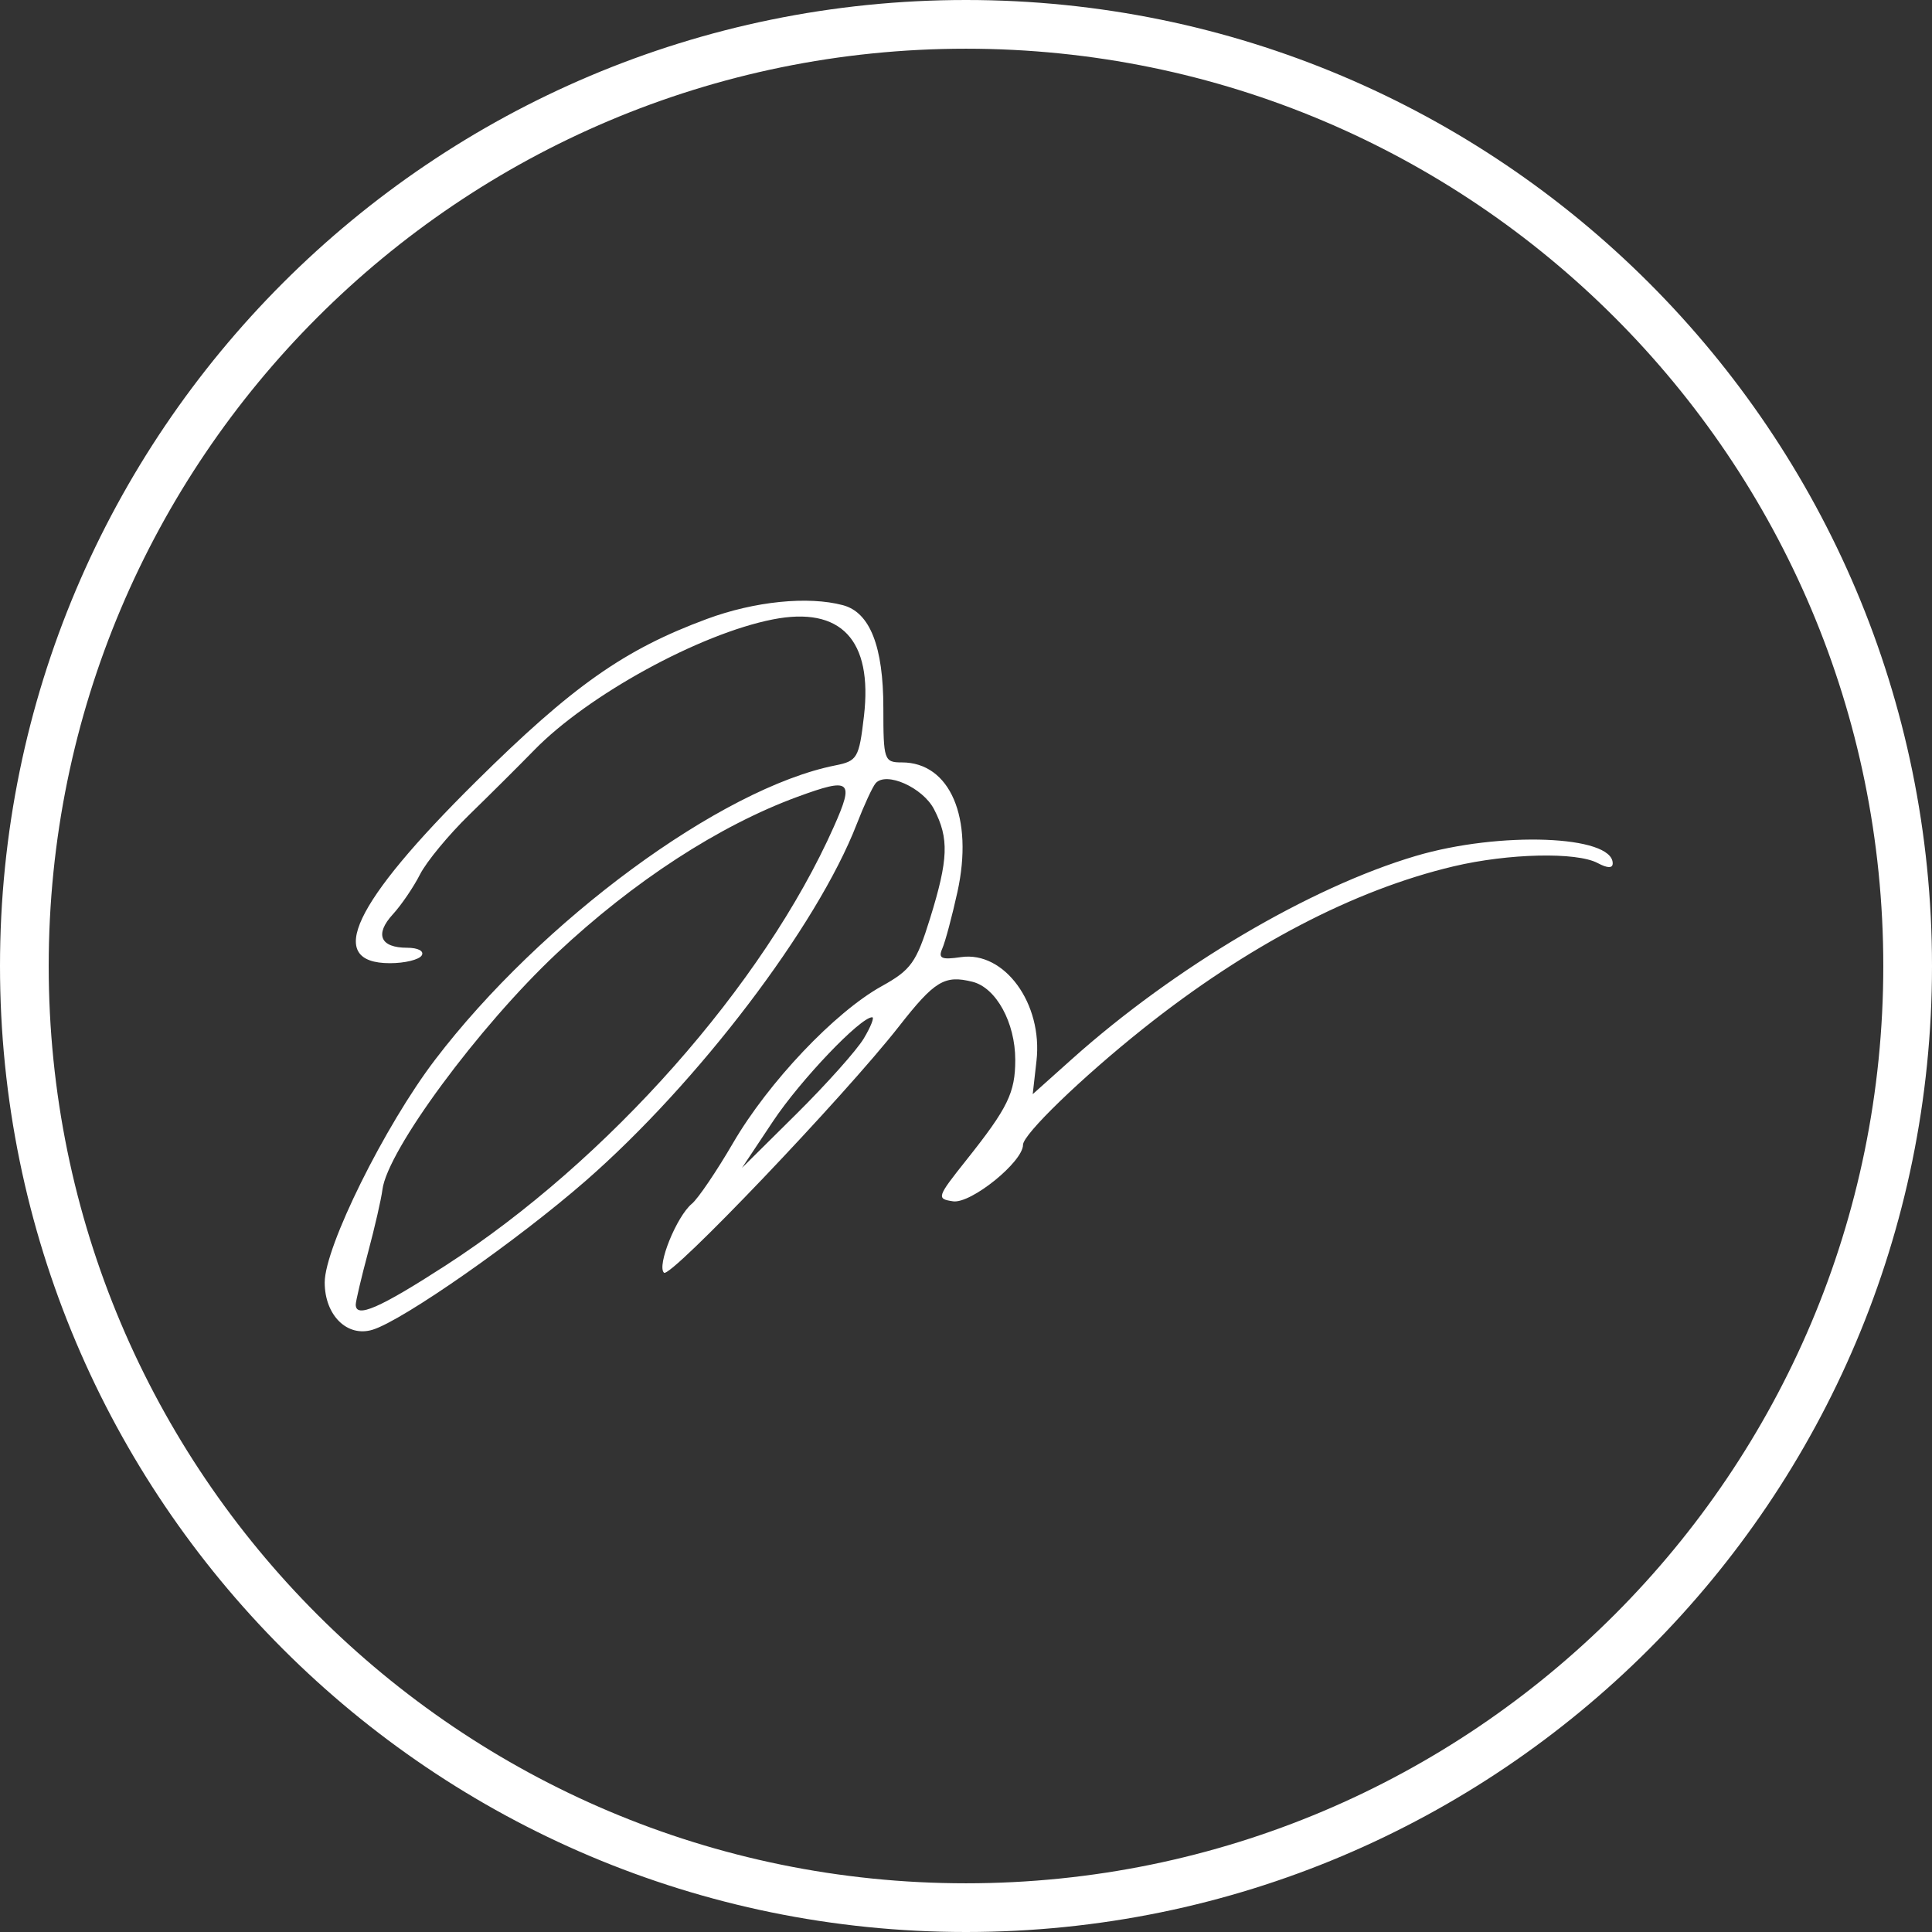 <?xml version="1.0" encoding="UTF-8"?> <svg xmlns="http://www.w3.org/2000/svg" width="357" height="357" viewBox="0 0 357 357" fill="none"><rect x="0" y="0" width="357" height="357" fill="#333333" stroke="none"/><path fill-rule="evenodd" clip-rule="evenodd" d="M348 178.5C348 272.112 272.112 348 178.5 348C84.888 348 9 272.112 9 178.5C9 84.888 84.888 9 178.5 9C272.112 9 348 84.888 348 178.5ZM357 178.5C357 277.083 277.083 357 178.5 357C79.917 357 0 277.083 0 178.5C0 79.917 79.917 0 178.5 0C277.083 0 357 79.917 357 178.5ZM87.922 144.447C105.829 126.723 115.345 120.022 130.634 114.368C139.439 111.112 149.325 110.113 155.759 111.828C160.753 113.159 163.229 119.457 163.229 130.82C163.229 140.475 163.367 140.88 166.654 140.88C175.553 140.88 179.936 151.104 176.917 164.819C175.928 169.311 174.674 174.003 174.131 175.246C173.321 177.097 173.942 177.388 177.561 176.86C185.599 175.686 192.722 185.462 191.525 196.027L190.828 202.183L198.053 195.719C217.033 178.735 242.021 163.967 261.595 158.169C277.126 153.567 298 154.348 298 159.531C298 160.465 297.042 160.448 295.227 159.481C291.319 157.399 278.746 157.683 268.608 160.082C250.169 164.445 230.478 174.741 211.216 190.088C199.859 199.14 189.036 209.605 189.036 211.539C189.036 214.695 179.407 222.471 176.104 221.983C173.008 221.525 173.109 221.214 178.58 214.34C186.232 204.725 187.602 201.916 187.602 195.842C187.602 188.958 184.067 182.508 179.694 181.416C174.532 180.126 172.702 181.238 166.104 189.671C156.013 202.569 123.863 236.271 122.693 235.177C121.328 233.899 125.026 224.76 127.852 222.425C128.988 221.486 132.412 216.433 135.462 211.196C141.984 199.996 154.275 187.024 162.899 182.244C168.355 179.22 169.331 177.853 171.86 169.704C175.249 158.784 175.391 154.913 172.598 149.539C170.508 145.515 163.757 142.505 161.804 144.726C161.247 145.358 159.672 148.764 158.303 152.296C150.996 171.134 129.009 200.063 108.196 218.221C95.568 229.24 74.474 243.98 68.858 245.709C64.164 247.155 60 243.049 60 236.975C60 230.425 71.091 208.034 80.368 195.857C99.983 170.11 133.245 145.636 154.324 141.439C158.424 140.623 158.738 140.085 159.643 132.328C161.288 118.231 155.394 111.978 142.798 114.458C129.264 117.125 108.655 128.414 98.711 138.611C95.951 141.441 90.564 146.801 86.742 150.524C82.918 154.245 78.811 159.217 77.613 161.571C76.416 163.926 74.154 167.249 72.585 168.957C69.202 172.645 70.263 175.128 75.223 175.128C77.248 175.128 78.422 175.748 77.922 176.555C77.434 177.339 74.795 177.982 72.058 177.982C59.993 177.982 65.235 166.903 87.922 144.447ZM82.264 233.89C112.33 214.475 141.109 181.953 154.103 152.711C157.893 144.182 157.21 143.626 147.379 147.23C132.918 152.534 117.084 162.827 102.893 176.151C88.447 189.716 71.566 212.596 70.664 219.837C70.453 221.539 69.256 226.759 68.007 231.437C66.757 236.114 65.735 240.449 65.735 241.069C65.735 243.642 70.098 241.746 82.264 233.89ZM147.19 205.808C152.731 200.314 158.321 194.054 159.612 191.895C160.902 189.736 161.6 187.971 161.163 187.971C158.978 187.971 147.908 199.582 142.847 207.183L137.112 215.797L147.19 205.808Z" fill="white"></path></svg> 